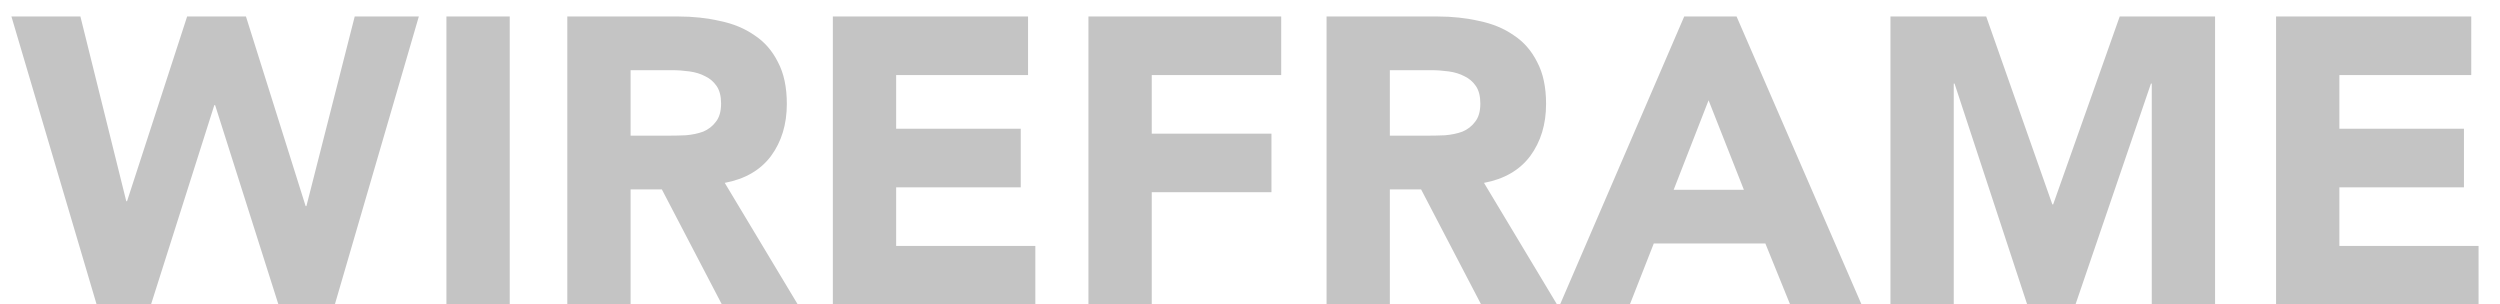 <svg width="156" height="19" viewBox="0 0 156 19" fill="none" xmlns="http://www.w3.org/2000/svg">
<path d="M0.713 1.029H5.017L7.879 12.553H7.929L11.677 1.029H15.348L19.07 12.857H19.121L22.134 1.029H26.135L20.893 19H17.374L13.424 6.562H13.373L9.423 19H6.03L0.713 1.029ZM27.857 1.029H31.807V19H27.857V1.029ZM35.4 1.029H42.337C43.249 1.029 44.11 1.122 44.92 1.308C45.747 1.477 46.465 1.773 47.072 2.196C47.697 2.603 48.186 3.161 48.541 3.872C48.912 4.566 49.098 5.437 49.098 6.486C49.098 7.755 48.769 8.838 48.111 9.735C47.452 10.615 46.49 11.174 45.224 11.411L49.782 19H45.047L41.299 11.817H39.349V19H35.4V1.029ZM39.349 8.466H41.679C42.034 8.466 42.405 8.458 42.793 8.441C43.198 8.407 43.561 8.331 43.882 8.212C44.203 8.077 44.464 7.874 44.667 7.603C44.886 7.332 44.996 6.952 44.996 6.461C44.996 6.004 44.903 5.64 44.718 5.369C44.532 5.099 44.296 4.896 44.008 4.76C43.722 4.608 43.392 4.506 43.021 4.456C42.65 4.405 42.287 4.379 41.932 4.379H39.349V8.466ZM51.97 1.029H64.15V4.684H55.92V8.035H63.694V11.69H55.92V15.345H64.605V19H51.97V1.029ZM67.919 1.029H79.947V4.684H71.869V8.339H79.339V11.994H71.869V19H67.919V1.029ZM82.777 1.029H89.715C90.626 1.029 91.487 1.122 92.297 1.308C93.124 1.477 93.842 1.773 94.45 2.196C95.074 2.603 95.564 3.161 95.918 3.872C96.29 4.566 96.475 5.437 96.475 6.486C96.475 7.755 96.146 8.838 95.488 9.735C94.829 10.615 93.867 11.174 92.601 11.411L97.159 19H92.424L88.676 11.817H86.727V19H82.777V1.029ZM86.727 8.466H89.056C89.411 8.466 89.782 8.458 90.17 8.441C90.576 8.407 90.939 8.331 91.259 8.212C91.58 8.077 91.842 7.874 92.044 7.603C92.264 7.332 92.373 6.952 92.373 6.461C92.373 6.004 92.281 5.64 92.095 5.369C91.909 5.099 91.673 4.896 91.386 4.76C91.099 4.608 90.77 4.506 90.398 4.456C90.027 4.405 89.664 4.379 89.309 4.379H86.727V8.466ZM105.095 1.029H108.362L116.16 19H111.704L110.159 15.193H103.196L101.702 19H97.347L105.095 1.029ZM106.615 6.258L104.437 11.842H108.818L106.615 6.258ZM117.964 1.029H123.939L128.066 12.756H128.117L132.27 1.029H138.22V19H134.27V5.217H134.219L129.51 19H126.497L121.964 5.217H121.914V19H117.964V1.029ZM142.027 1.029H154.206V4.684H145.977V8.035H153.75V11.69H145.977V15.345H154.662V19H142.027V1.029Z" fill="#C4C4C4"/>
</svg>
